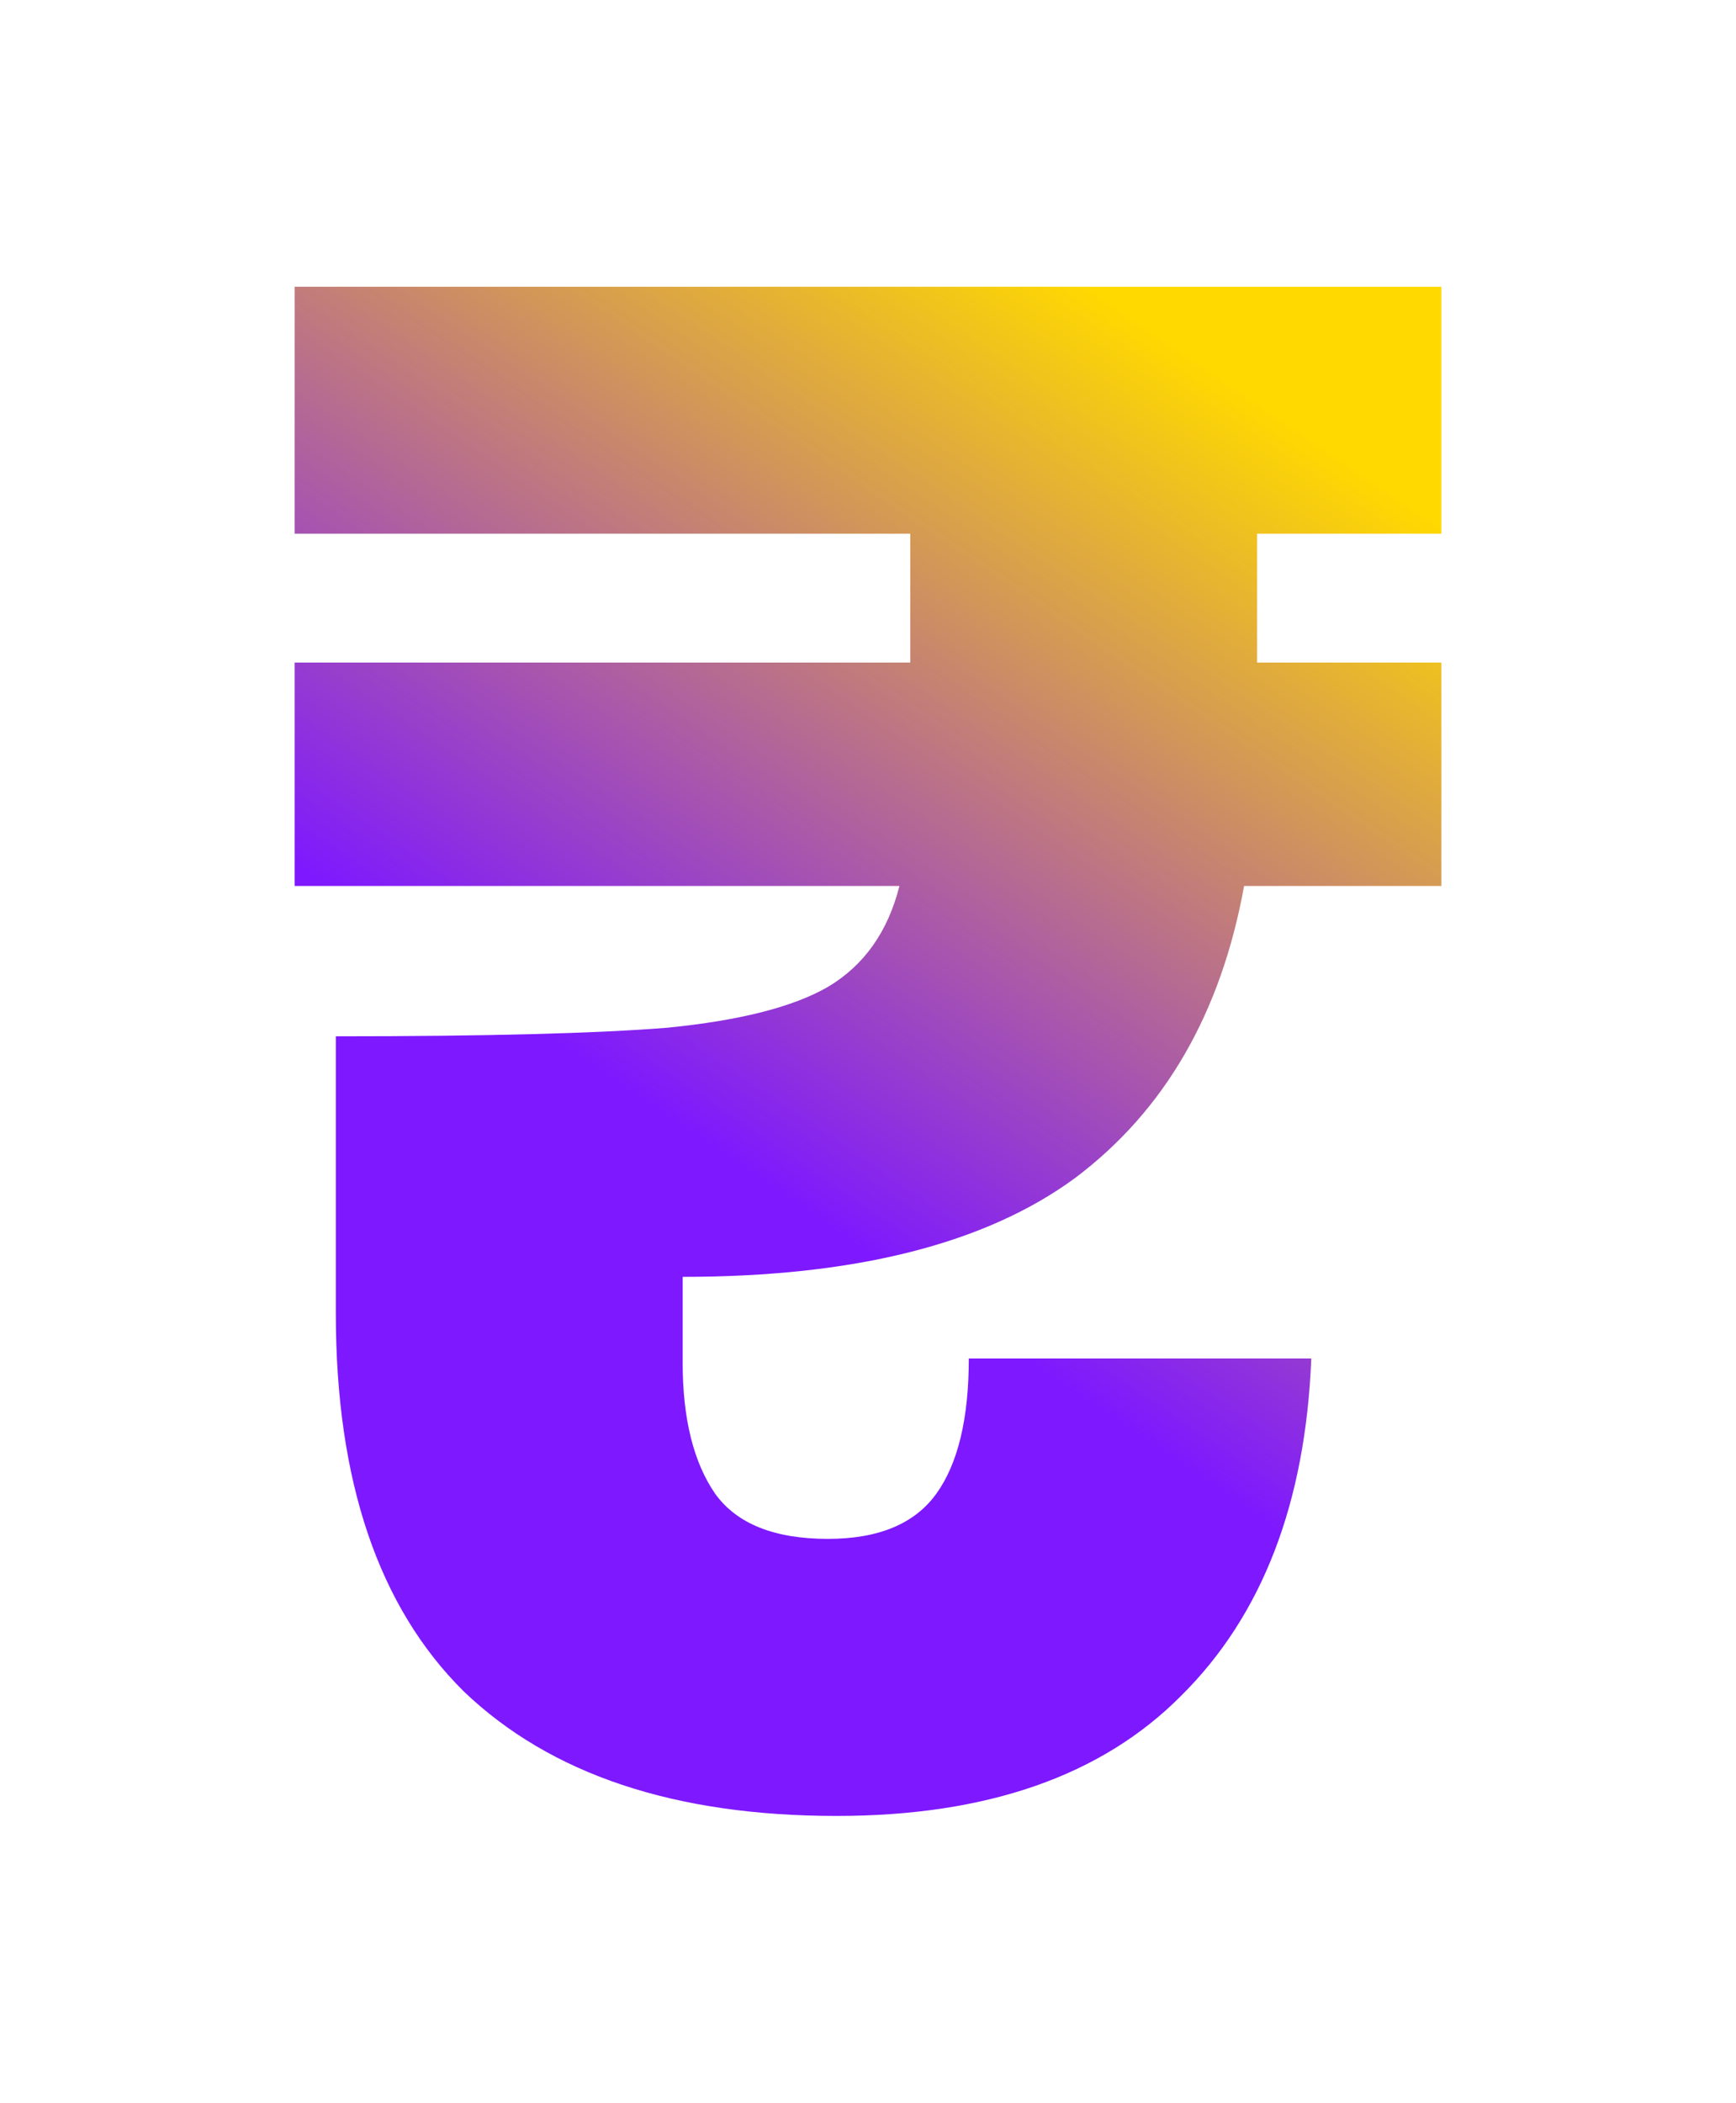 <svg xmlns="http://www.w3.org/2000/svg" fill="none" viewBox="0 0 218 264" height="264" width="218">
<path fill="url(#paint0_linear_764_780)" d="M157.862 67.011V83.191H181V111.236H156.229C153.325 127.236 146.248 139.461 134.996 147.91C123.745 156.18 107.321 160.315 85.726 160.315V171.101C85.726 178.112 87.087 183.596 89.809 187.551C92.531 191.326 97.249 193.213 103.964 193.213C110.316 193.213 114.853 191.326 117.575 187.551C120.297 183.775 121.658 178.112 121.658 170.562H164.667C163.941 188.719 158.497 202.831 148.335 212.899C138.353 222.966 123.926 228 105.053 228C84.728 228 69.121 222.787 58.233 212.36C47.526 201.753 42.172 185.933 42.172 164.899V130.112C61.045 130.112 74.928 129.753 83.82 129.034C92.894 128.135 99.609 126.427 103.964 123.91C108.501 121.213 111.495 116.989 112.947 111.236H37V83.191H114.308V67.011H37V36H181V67.011H157.862Z"></path>
<defs>
<linearGradient gradientUnits="userSpaceOnUse" y2="148.939" x2="96.285" y1="52.605" x1="161.524" id="paint0_linear_764_780">
<stop stop-color="#FFD900"></stop>
<stop stop-color="#7E18FF" offset="1"></stop>
</linearGradient>
</defs>
</svg>
